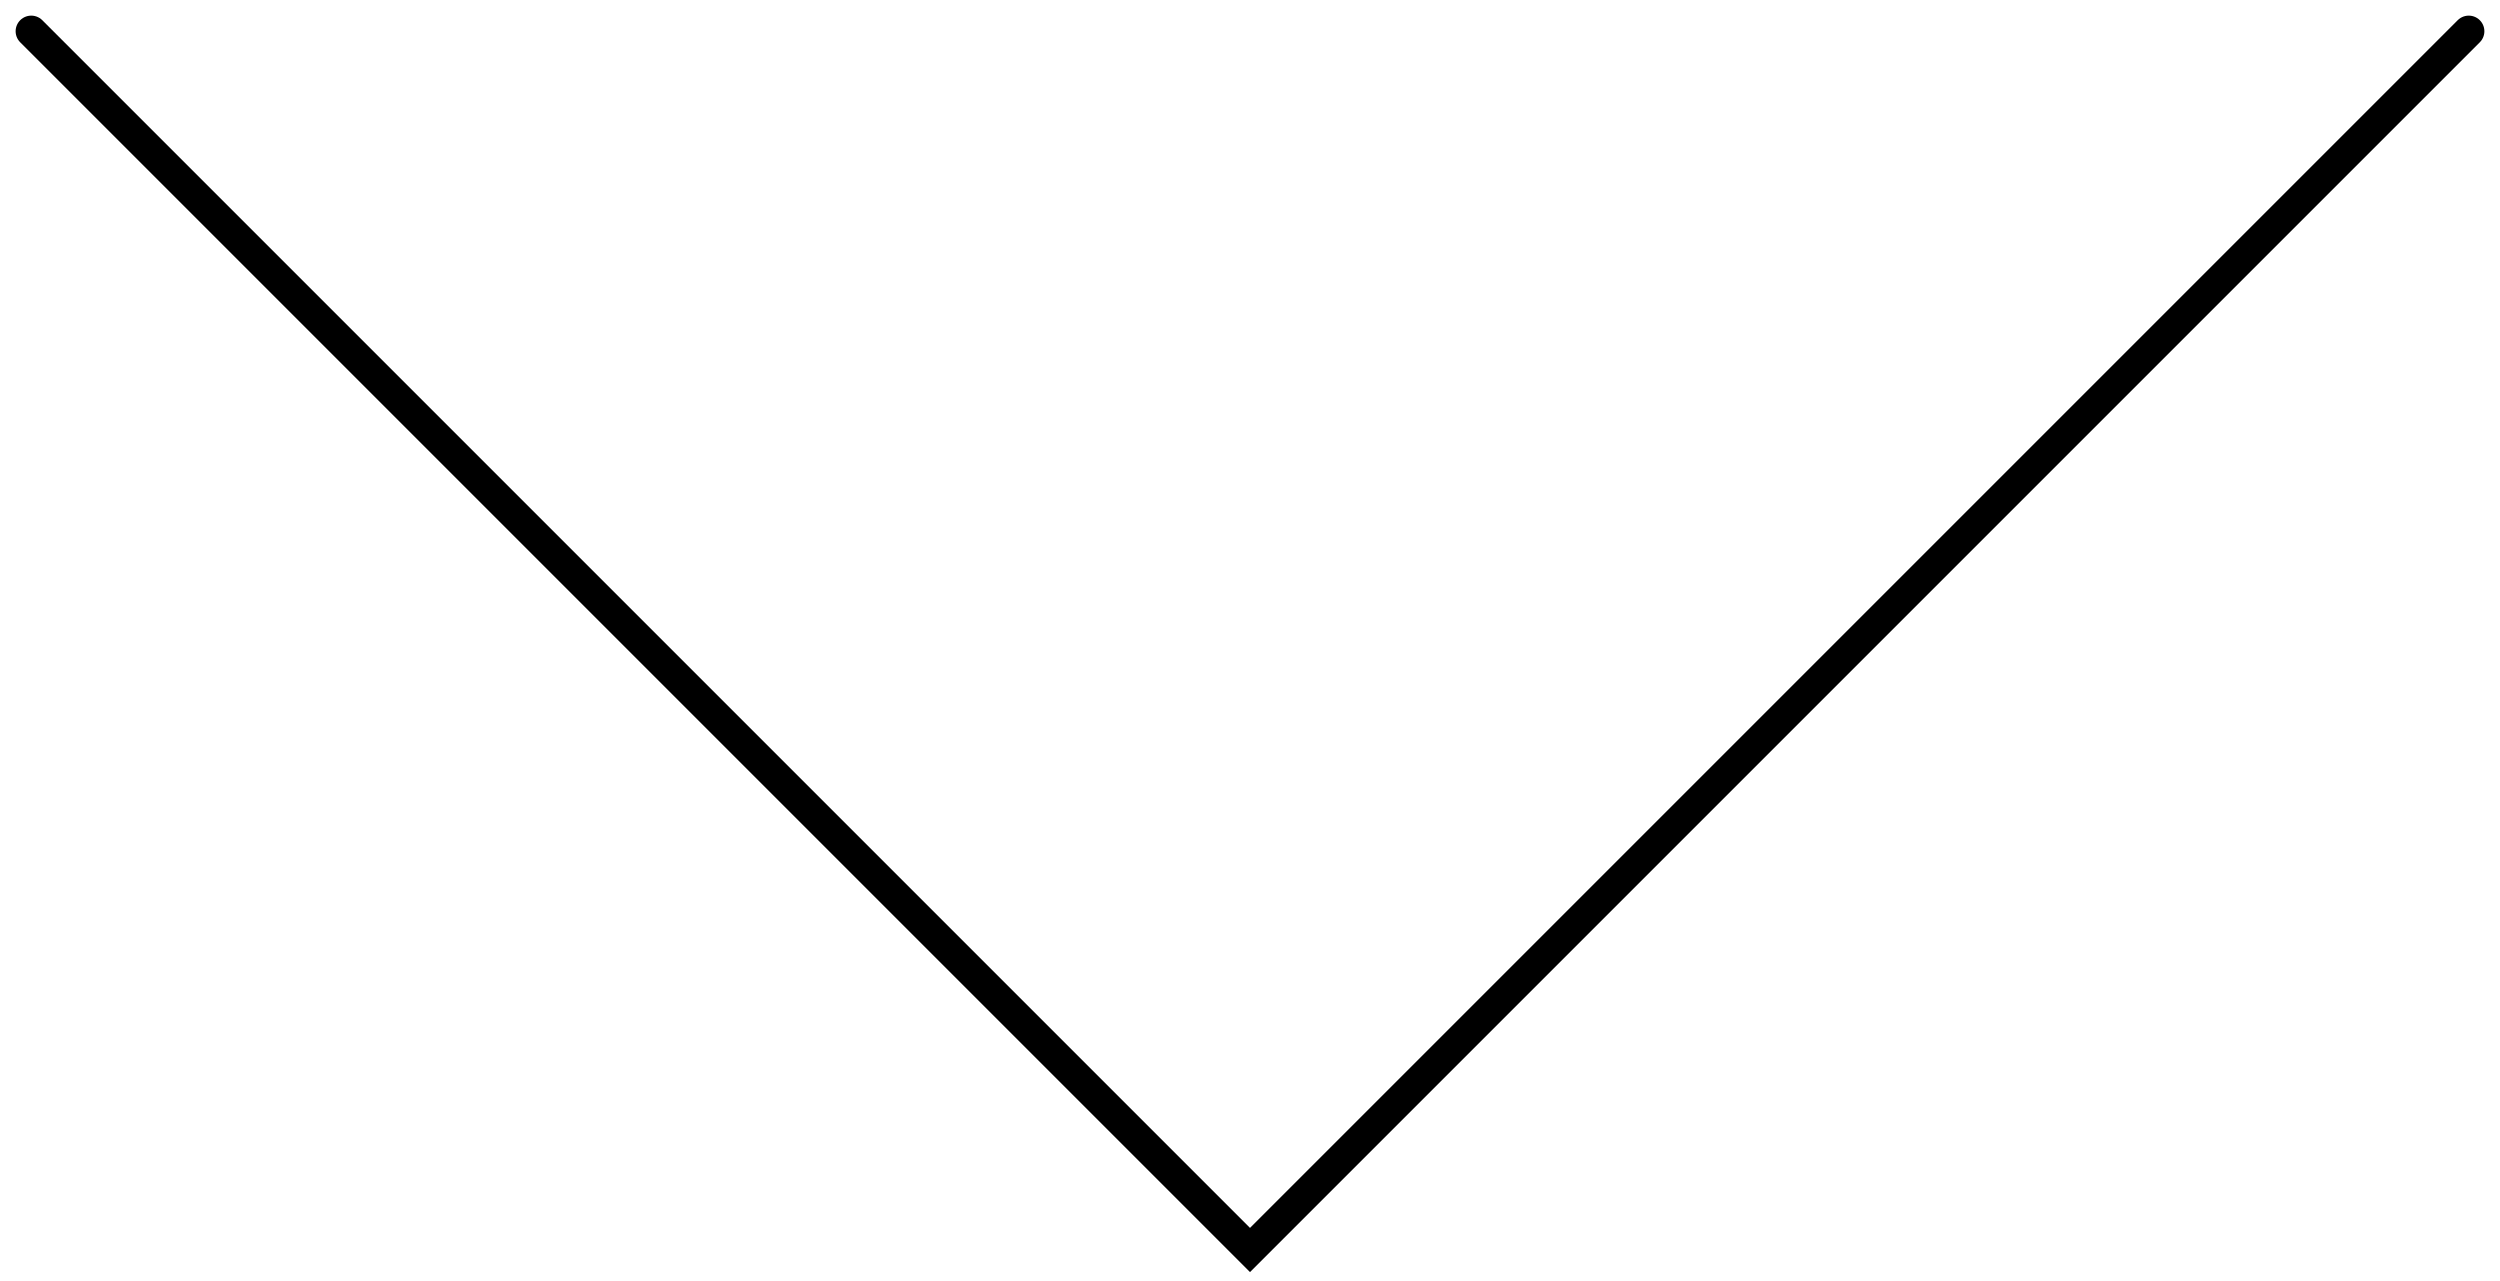 <?xml version="1.0" encoding="UTF-8"?> <svg xmlns="http://www.w3.org/2000/svg" width="80" height="41" viewBox="0 0 80 41" fill="none"> <path d="M1 1L40 40L79 1" stroke="black" stroke-linecap="round"></path> </svg> 